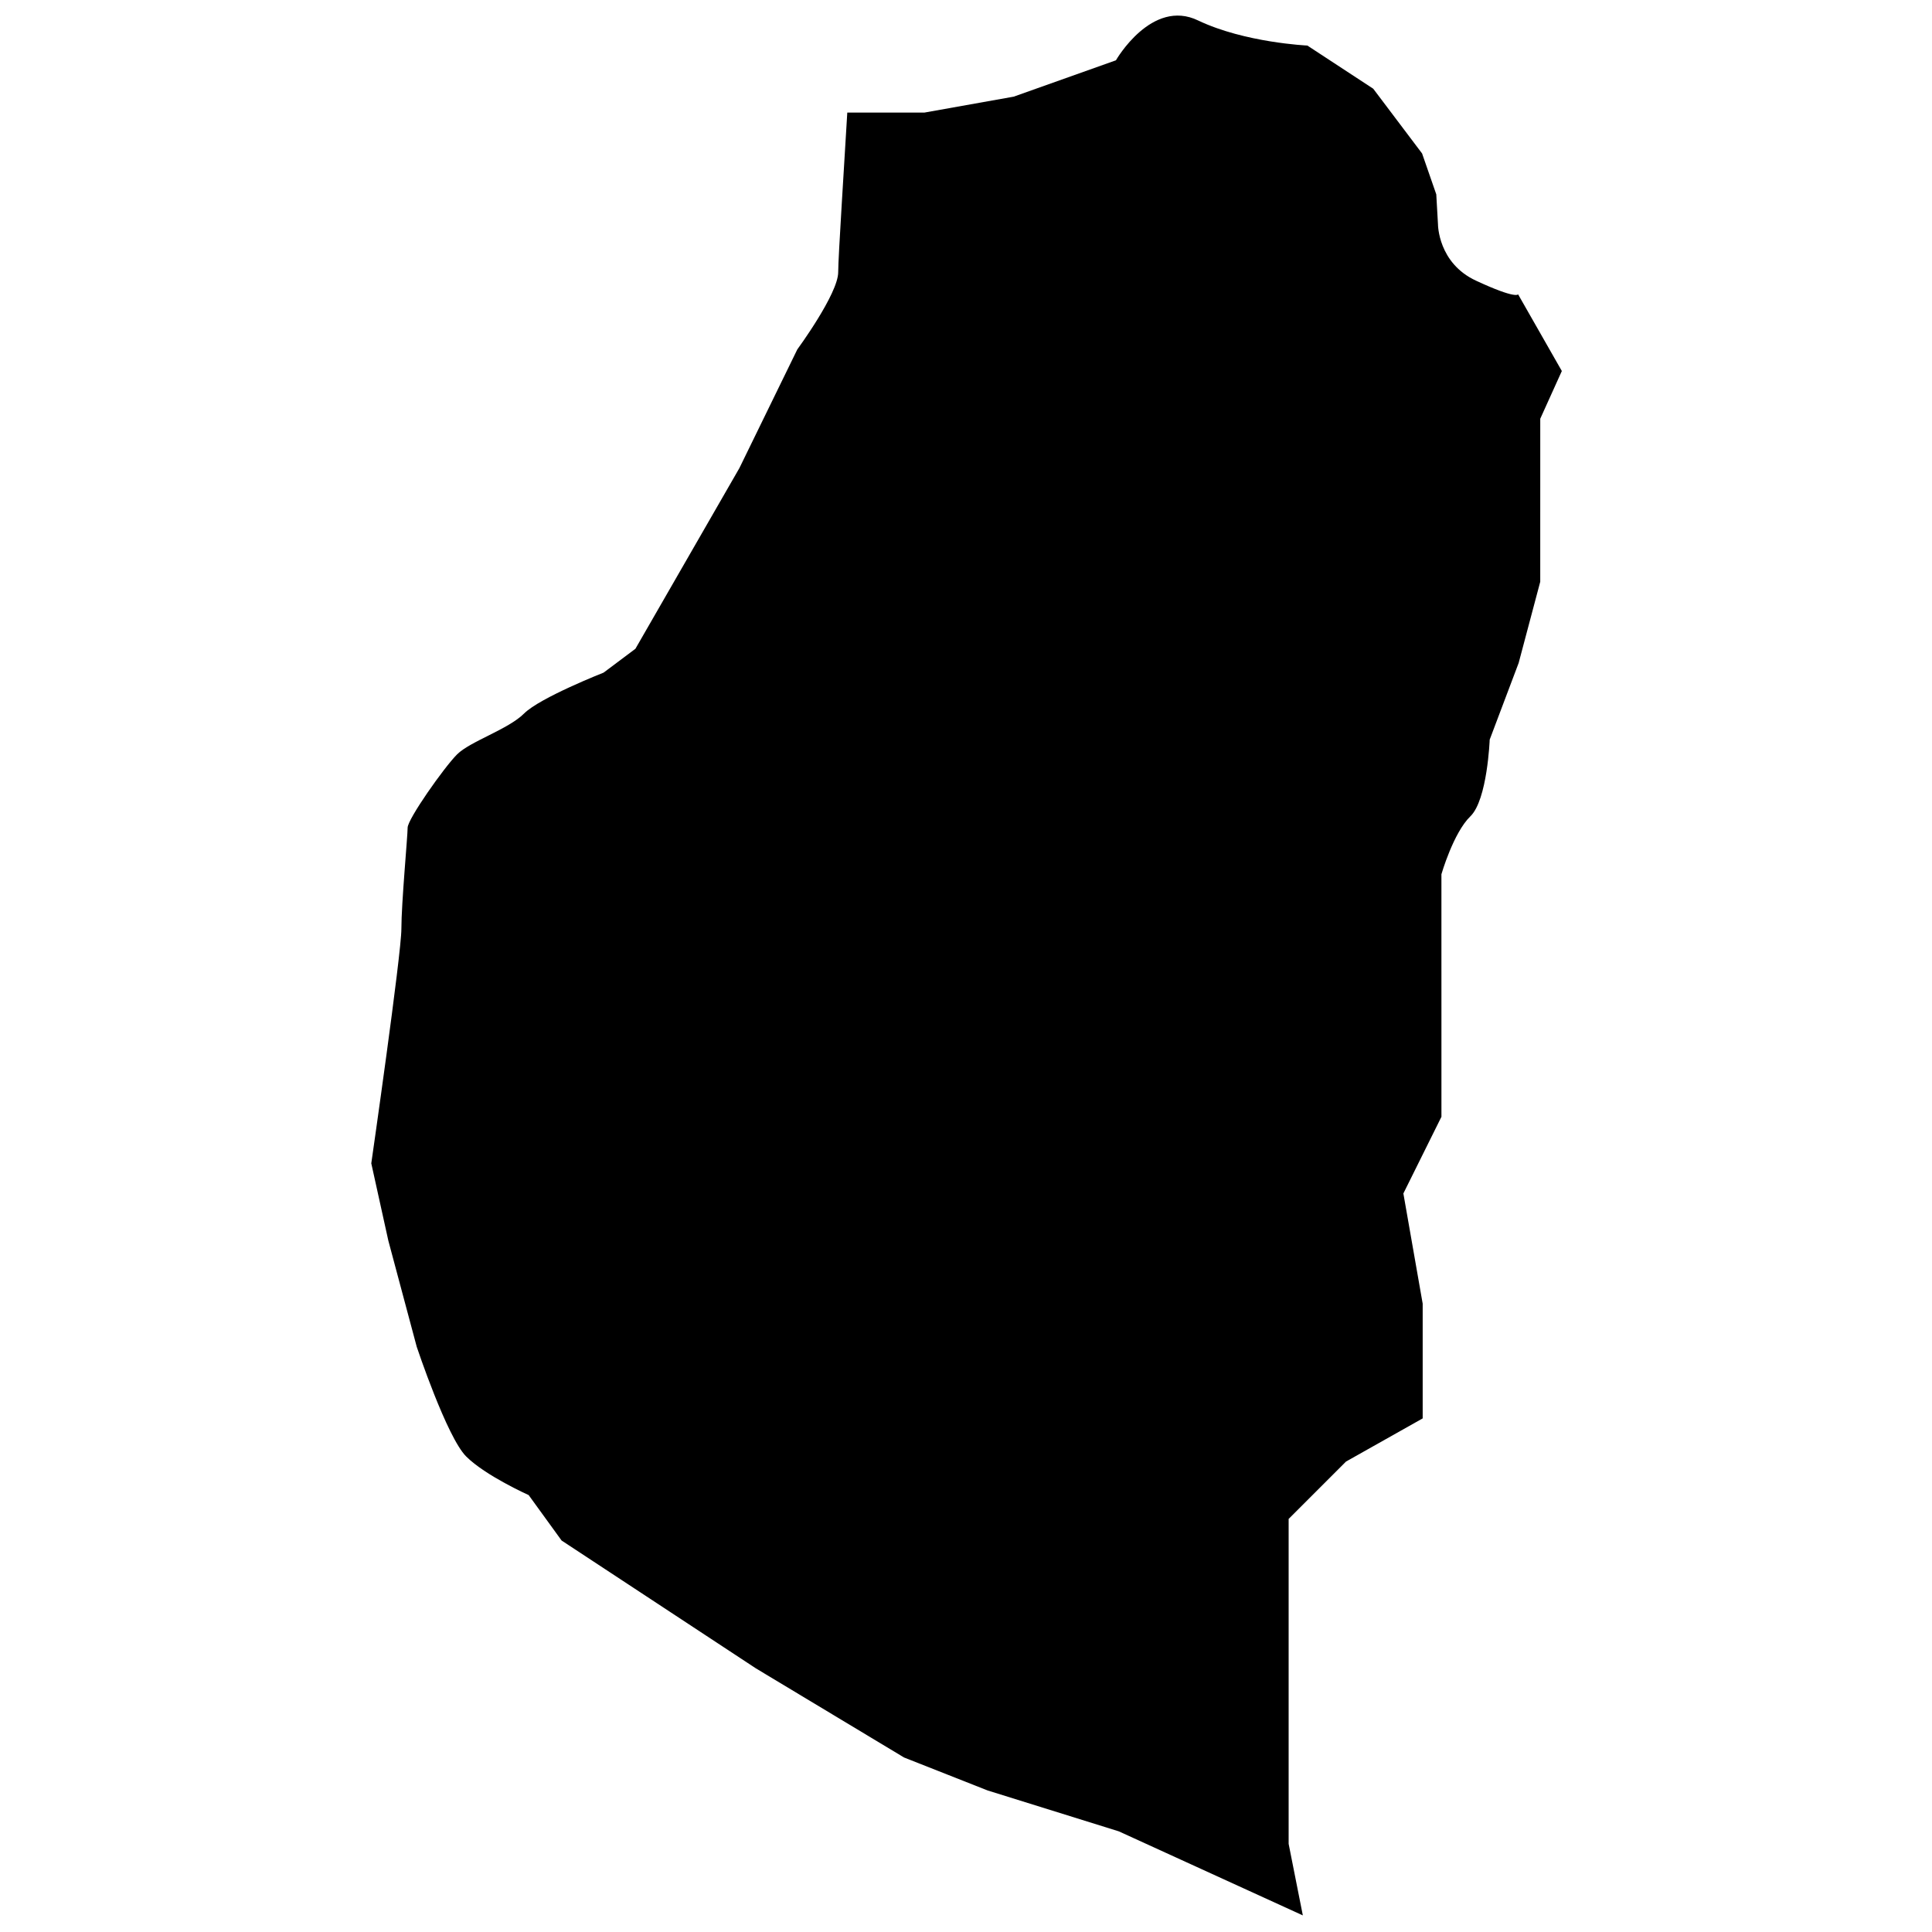 <?xml version="1.0" encoding="UTF-8"?>
<!-- Uploaded to: ICON Repo, www.iconrepo.com, Generator: ICON Repo Mixer Tools -->
<svg width="800px" height="800px" version="1.1" viewBox="144 144 512 512" xmlns="http://www.w3.org/2000/svg">
 <defs>
  <clipPath id="a">
   <path d="m242 148.09h316v503.81h-316z"/>
  </clipPath>
 </defs>
 <g clip-path="url(#a)">
  <path d="m546.31 222s-0.453 1.355-11.141-3.613c-10.086-4.668-10.086-14.902-10.086-14.902l-0.453-7.977-3.762-10.836-12.945-17.16-17.461-11.441s-16.559-0.754-28.902-6.625c-12.344-6.019-21.828 10.535-21.828 10.535l-27.094 9.633-23.633 4.215-20.465 0.004c-0.754 13.098-2.41 38.234-2.41 42.297 0 5.719-10.836 20.473-10.836 20.473l-15.355 31.461-27.547 47.867-8.43 6.32s-16.859 6.625-21.074 10.836c-4.215 4.215-14.301 7.375-17.762 10.836s-13.098 17.16-13.098 19.418c0 2.258-1.656 20.02-1.656 26.793 0 6.773-7.977 62.168-7.977 62.168l4.516 20.473 7.531 28.152s7.977 23.934 13.098 29.051c5.117 5.117 16.559 10.234 16.559 10.234l8.73 12.043 51.477 33.871 39.289 23.633 22.129 8.73 34.77 10.836 48.77 22.277-3.762-18.965v-86.102l15.203-15.203 20.32-11.441v-30.406l-5.117-29.203 10.086-20.32v-24.387l-0.004-23.629v-16.258s3.16-10.988 7.676-15.355c4.516-4.367 5.117-20.32 5.117-20.32l7.676-20.32 5.719-21.523v-12.043l0.004-15.953v-15.203l5.719-12.645z"/>
 </g>
</svg>